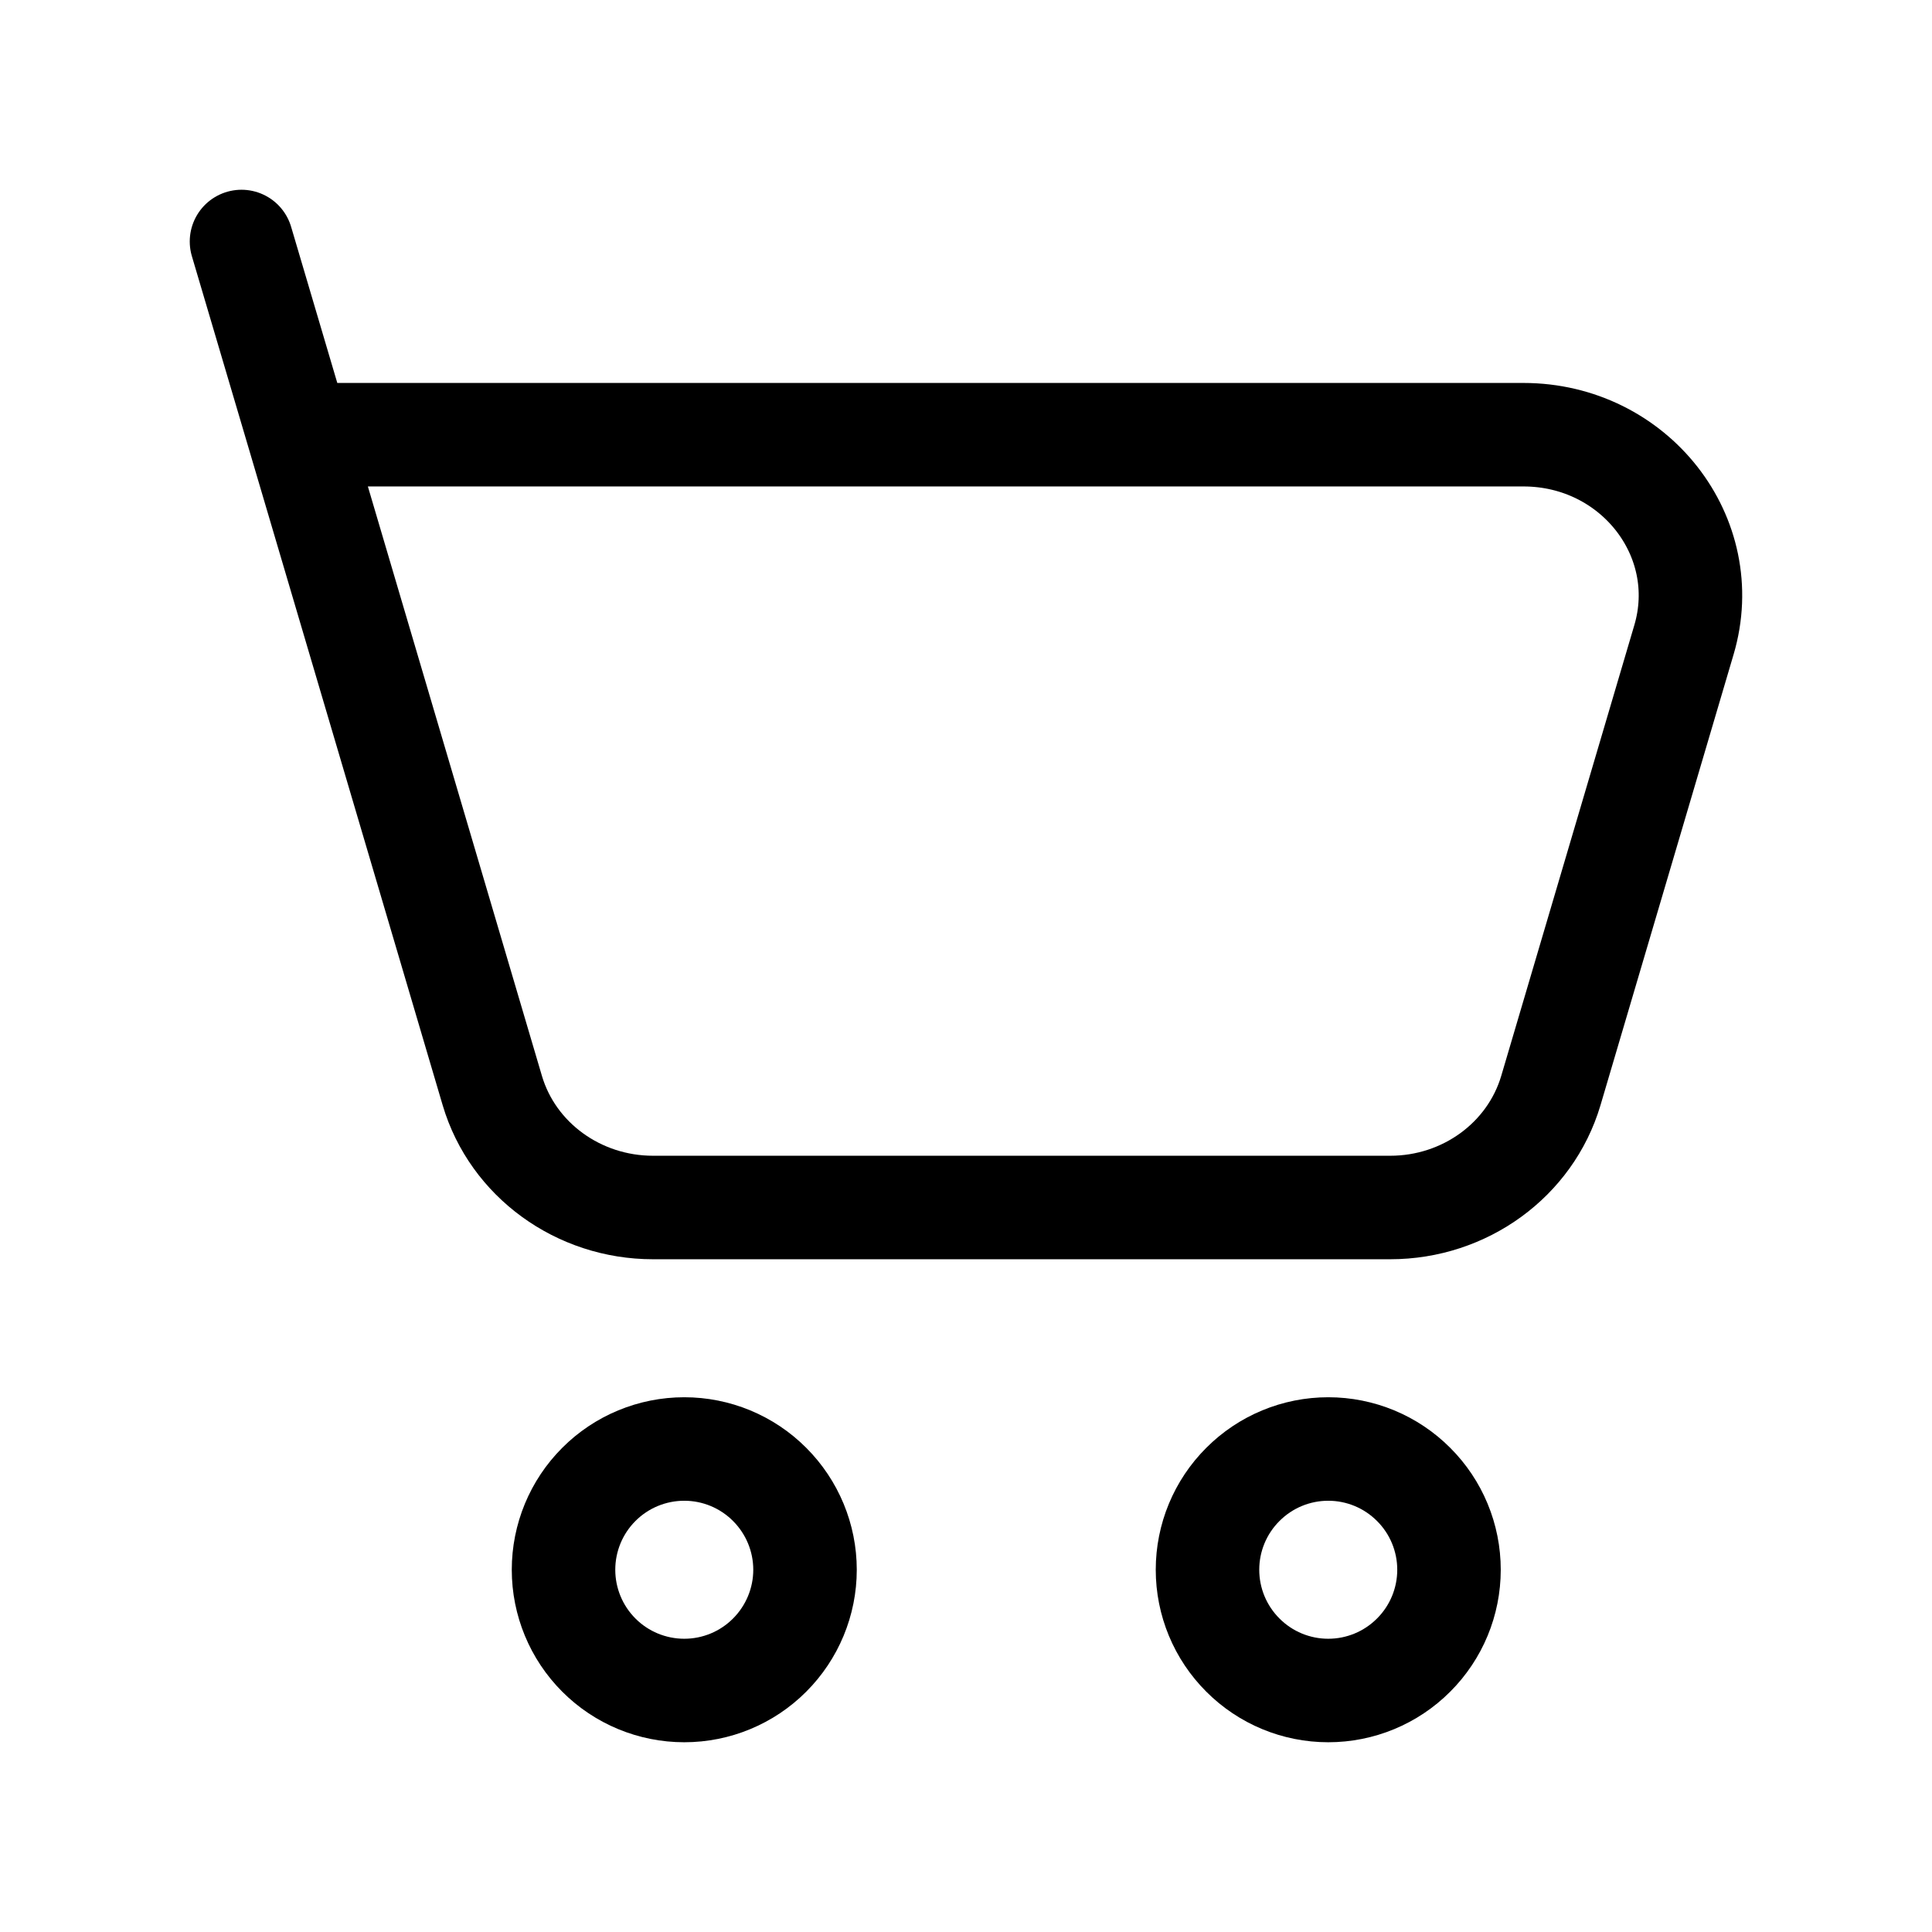 <svg width="28" height="28" viewBox="0 0 28 28" fill="none" xmlns="http://www.w3.org/2000/svg">
<path d="M4.328 6.3H22.078C23.686 6.3 24.846 7.782 24.405 9.273L22.476 15.806C22.178 16.809 21.229 17.5 20.148 17.5H9.464C8.383 17.5 7.432 16.808 7.135 15.806L4.328 6.3ZM4.328 6.3L3.5 3.5M19.25 24.5C19.714 24.5 20.159 24.316 20.487 23.987C20.816 23.659 21 23.214 21 22.75C21 22.286 20.816 21.841 20.487 21.513C20.159 21.184 19.714 21 19.25 21C18.786 21 18.341 21.184 18.013 21.513C17.684 21.841 17.5 22.286 17.5 22.75C17.5 23.214 17.684 23.659 18.013 23.987C18.341 24.316 18.786 24.5 19.25 24.5ZM9.917 24.5C10.381 24.5 10.826 24.316 11.154 23.987C11.482 23.659 11.667 23.214 11.667 22.75C11.667 22.286 11.482 21.841 11.154 21.513C10.826 21.184 10.381 21 9.917 21C9.453 21 9.007 21.184 8.679 21.513C8.351 21.841 8.167 22.286 8.167 22.75C8.167 23.214 8.351 23.659 8.679 23.987C9.007 24.316 9.453 24.5 9.917 24.5Z" stroke="black" stroke-width="1.5" stroke-linecap="round" stroke-linejoin="round"/>
</svg>
